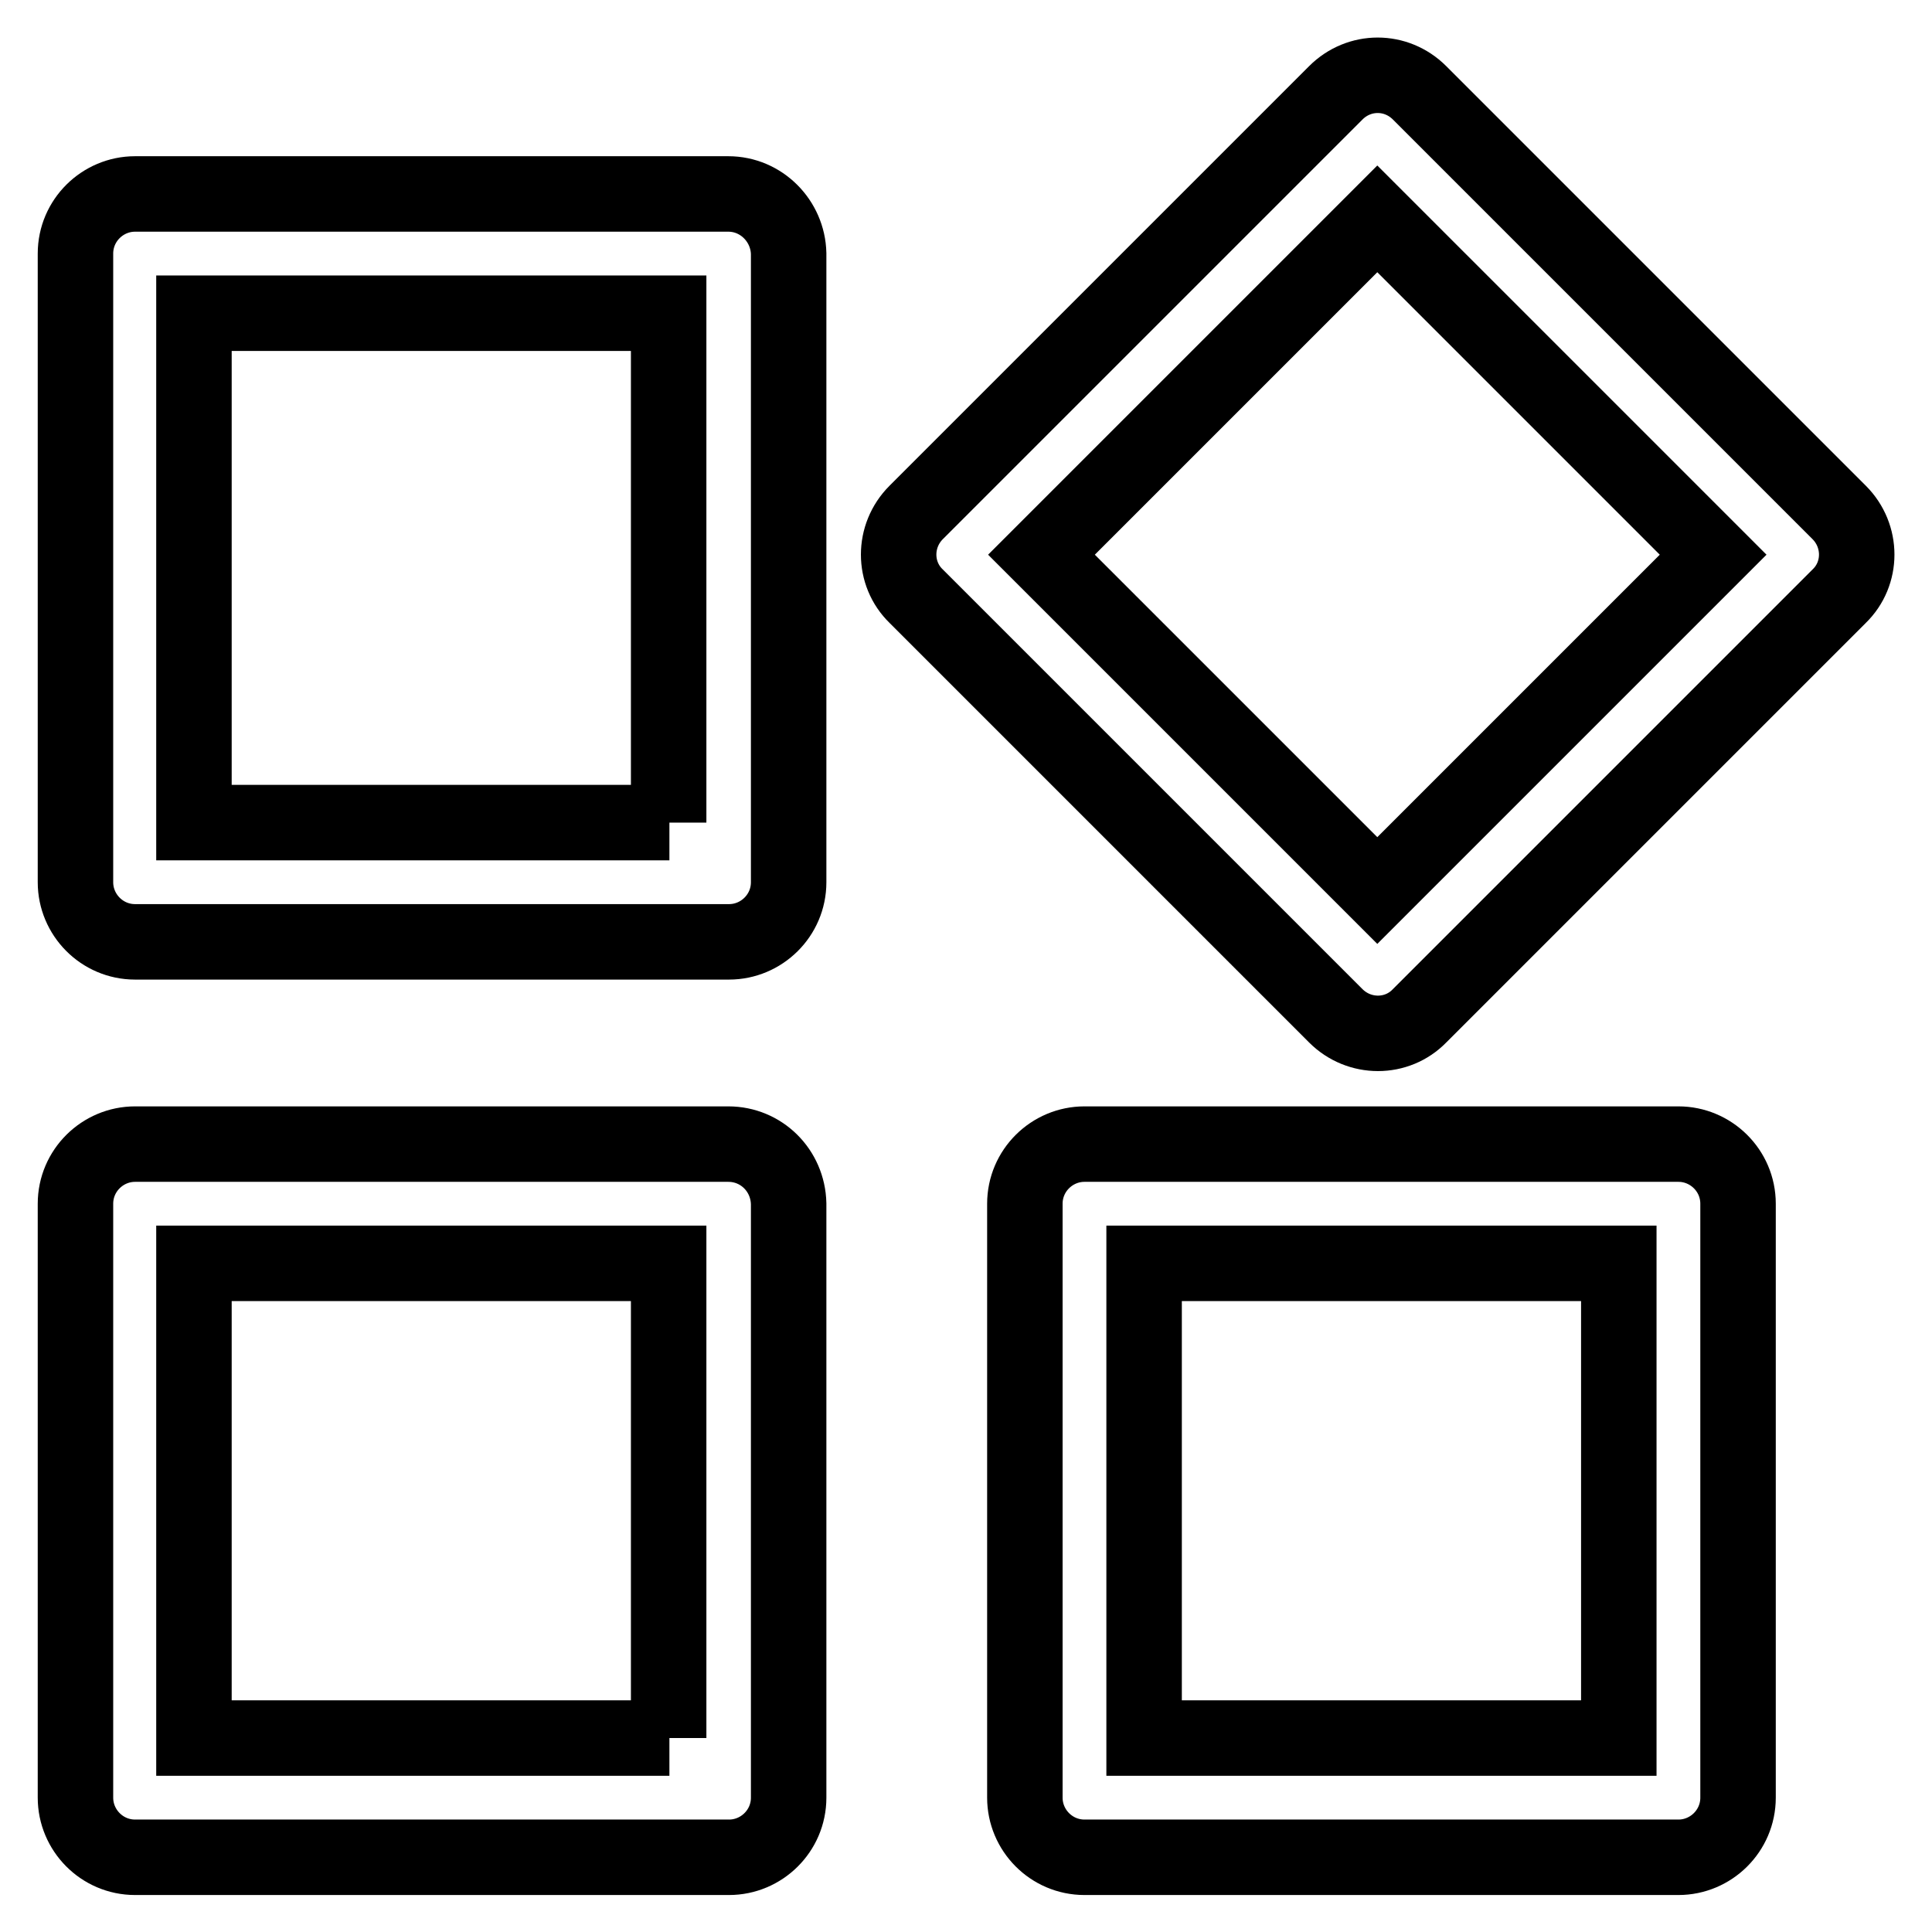 <?xml version="1.0" encoding="utf-8"?>
<!-- Svg Vector Icons : http://www.onlinewebfonts.com/icon -->
<!DOCTYPE svg PUBLIC "-//W3C//DTD SVG 1.1//EN" "http://www.w3.org/Graphics/SVG/1.1/DTD/svg11.dtd">
<svg version="1.1" xmlns="http://www.w3.org/2000/svg" xmlns:xlink="http://www.w3.org/1999/xlink" x="0px" y="0px" viewBox="0 0 256 256" enable-background="new 0 0 256 256" xml:space="preserve">
<g> <path stroke-width="10" fill-opacity="0" stroke="#000000"  d="M96.5,25.7H17.9c-4.3,0-7.9,3.5-7.9,7.9v83.3c0,4.3,3.5,7.9,7.9,7.9h78.7c4.3,0,7.9-3.5,7.9-7.9V33.6 C104.4,29.3,100.9,25.7,96.5,25.7L96.5,25.7z M88.7,109H25.7V41.5h62.9V109L88.7,109z M96.5,151.6H17.9c-4.3,0-7.9,3.5-7.9,7.9 v78.7c0,4.3,3.5,7.9,7.9,7.9h78.7c4.3,0,7.9-3.5,7.9-7.9v-78.7C104.4,155.1,100.9,151.6,96.5,151.6L96.5,151.6z M88.7,230.3H25.7 v-62.9h62.9V230.3L88.7,230.3z M222.4,151.6h-78.7c-4.3,0-7.9,3.5-7.9,7.9v78.7c0,4.3,3.5,7.9,7.9,7.9h78.7c4.3,0,7.9-3.5,7.9-7.9 v-78.7C230.3,155.1,226.7,151.6,222.4,151.6L222.4,151.6z M214.5,230.3h-62.9v-62.9h62.9V230.3L214.5,230.3L214.5,230.3z  M243.7,67.9l-55.6-55.6c-3.1-3.1-8-3.1-11.1,0l-55.6,55.6c-3.1,3.1-3.1,8.1,0,11.1l55.6,55.6c3.1,3.1,8.1,3.1,11.1,0l55.6-55.6 C246.8,76,246.8,71,243.7,67.9L243.7,67.9z M182.5,118L138,73.5L182.5,29L227,73.5L182.5,118L182.5,118z"/></g>
</svg>